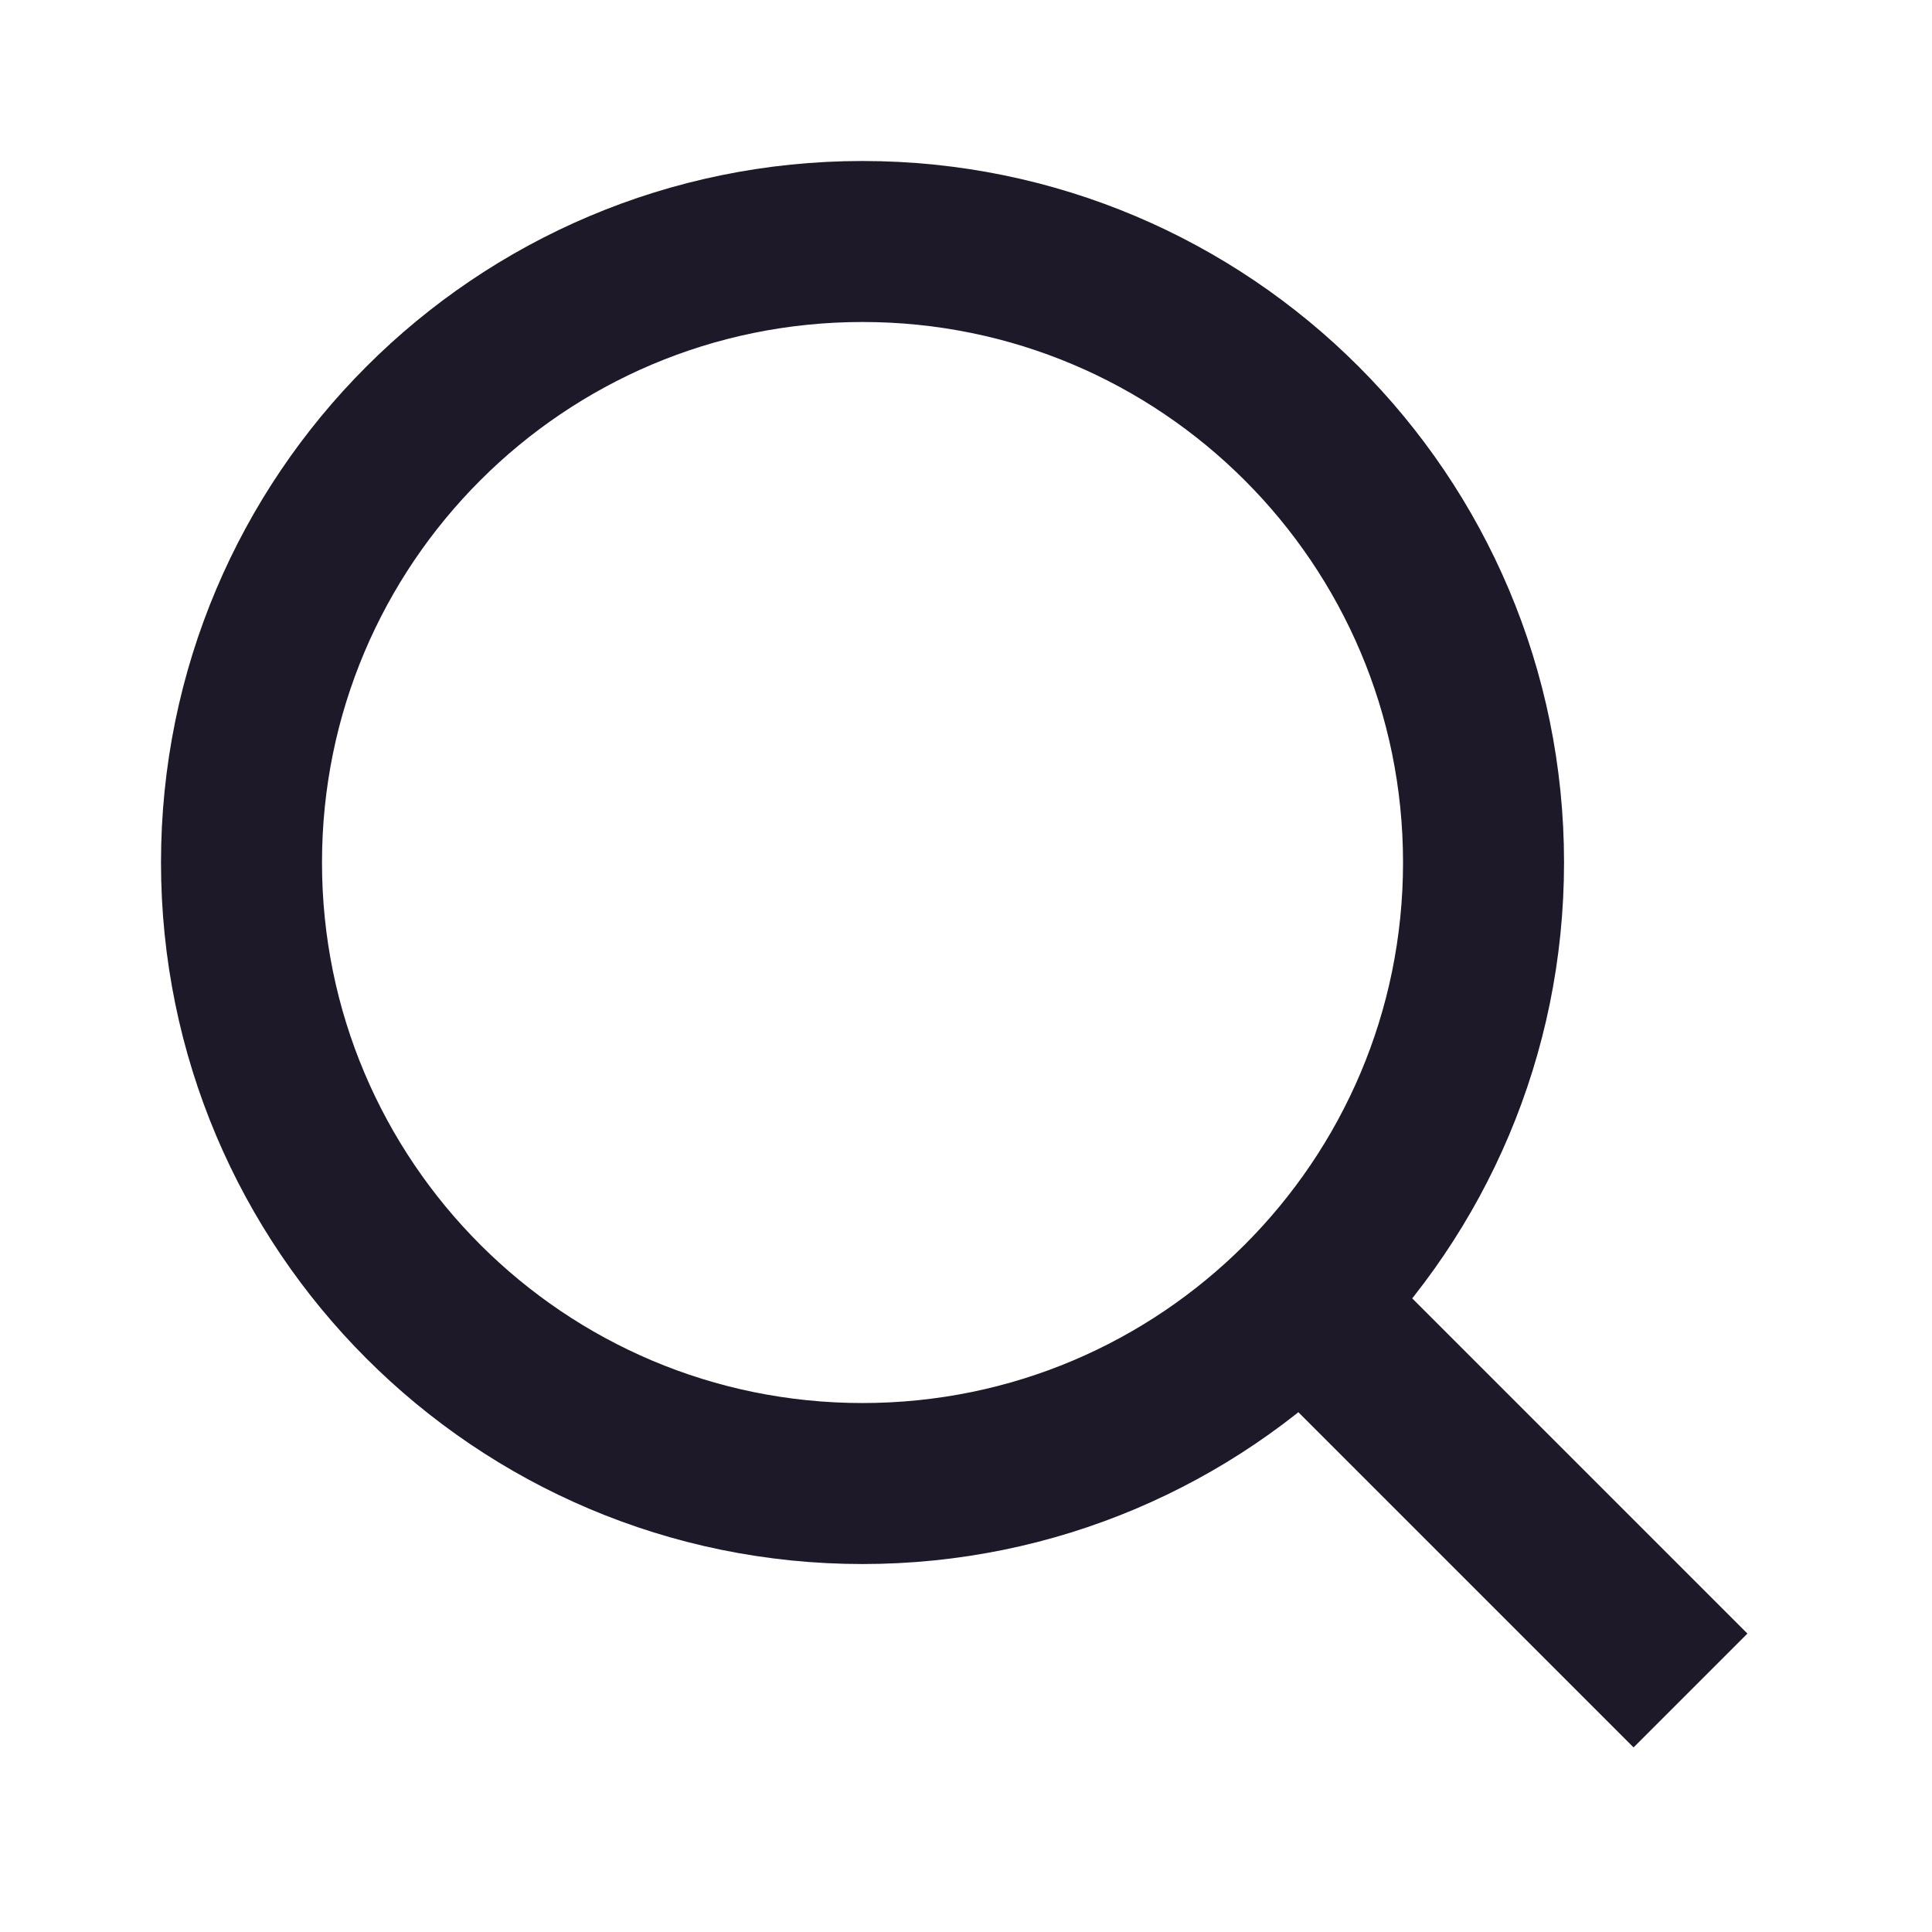 <svg width="24" height="24" viewBox="0 0 24 24" fill="none" xmlns="http://www.w3.org/2000/svg">
<g id="search">
<path id="Vector" d="M21 21L15.857 15.857M10.714 18.429C6.454 18.429 3 14.975 3 10.714C3 6.454 6.454 3 10.714 3C14.975 3 18.429 6.454 18.429 10.714C18.429 14.975 14.975 18.429 10.714 18.429Z" stroke="#1D1929" stroke-width="2"/>
</g>
</svg>